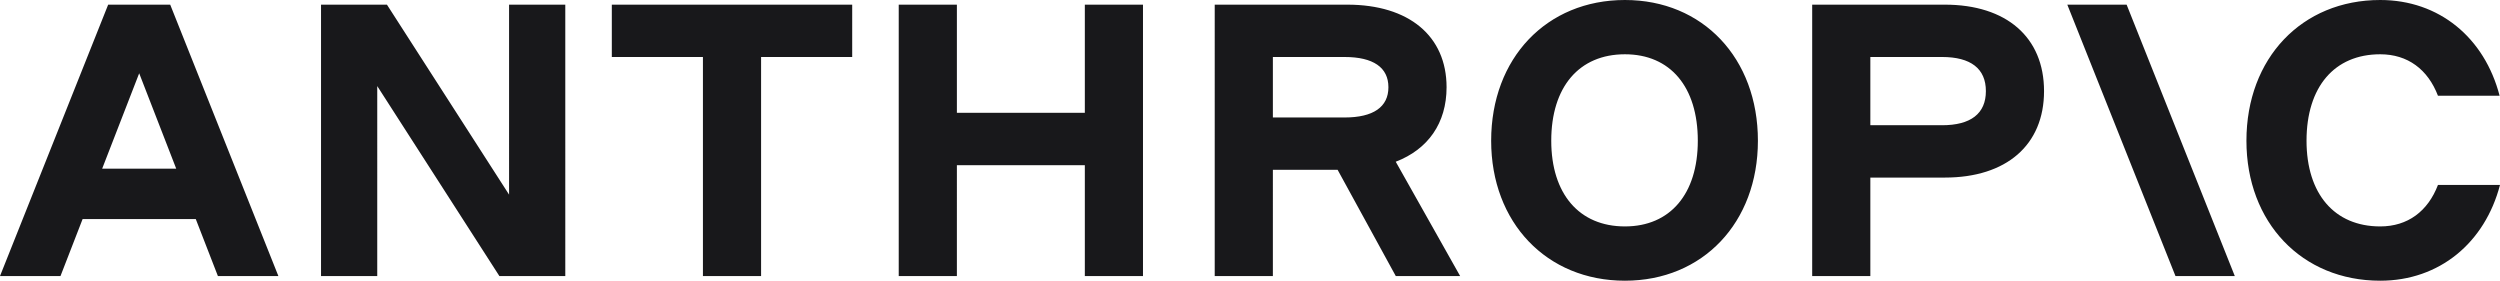 <svg xmlns="http://www.w3.org/2000/svg" width="1024.2" height="115">
  <path d="M250.649 23.349h37.328v89.745h23.825V23.349h37.328V1.906h-98.481Zm-42.092 56.388L158.522 1.906h-27.003V113.094h23.032V35.262l50.035 77.832h27.002V1.906h-23.031Zm235.877-33.515h-52.417V1.906h-23.826V113.094h23.826V67.666h52.417v45.428h23.826V1.906h-23.826ZM44.316 1.906 0 113.094h24.779l9.063-23.349h46.364l9.062 23.349h24.779L69.731 1.906Zm-2.459 67.189 15.166-39.075L72.19 69.095ZM665.698 0c-32.086 0-54.8 23.826-54.8 57.659 0 33.515 22.714 57.341 54.8 57.341 31.926 0 54.482-23.826 54.482-57.341C720.18 23.826 697.624 0 665.698 0Zm0 92.762c-18.744 0-30.18-13.342-30.18-35.104 0-22.079 11.436-35.421 30.18-35.421 18.584 0 29.861 13.342 29.861 35.421 0 21.761-11.277 35.104-29.861 35.104Zm333.087-16.996c-4.13 10.801-12.39 16.996-23.668 16.996-18.743 0-30.179-13.342-30.179-35.104 0-22.079 11.436-35.421 30.179-35.421 11.278 0 19.538 6.195 23.668 16.996h25.255C1017.85 15.408 999.261 0 975.117 0c-32.085 0-54.799 23.826-54.799 57.659C920.318 91.174 943.032 115 975.117 115c24.303 0 42.883-15.566 49.083-39.233ZM846.934 1.906 891.25 113.094h24.302L871.236 1.906Zm-50.194 0h-54.323V113.094h23.826V72.749h30.497c25.256 0 40.663-13.342 40.663-35.421S821.996 1.906 796.74 1.906Zm-1.112 49.399h-29.385V23.349h29.385c11.755 0 17.949 4.765 17.949 13.978s-6.194 13.978-17.949 13.978ZM592.631 35.739c0-20.967-15.407-33.833-40.663-33.833h-54.323V113.094h23.826V69.572h26.525l23.827 43.522h26.368l-26.384-46.837c13.243-5.091 20.824-15.811 20.824-30.518Zm-71.16-12.39h29.385c11.754 0 17.949 4.289 17.949 12.39s-6.195 12.39-17.949 12.39h-29.385Z" style="fill:#18181b"/>
</svg>
